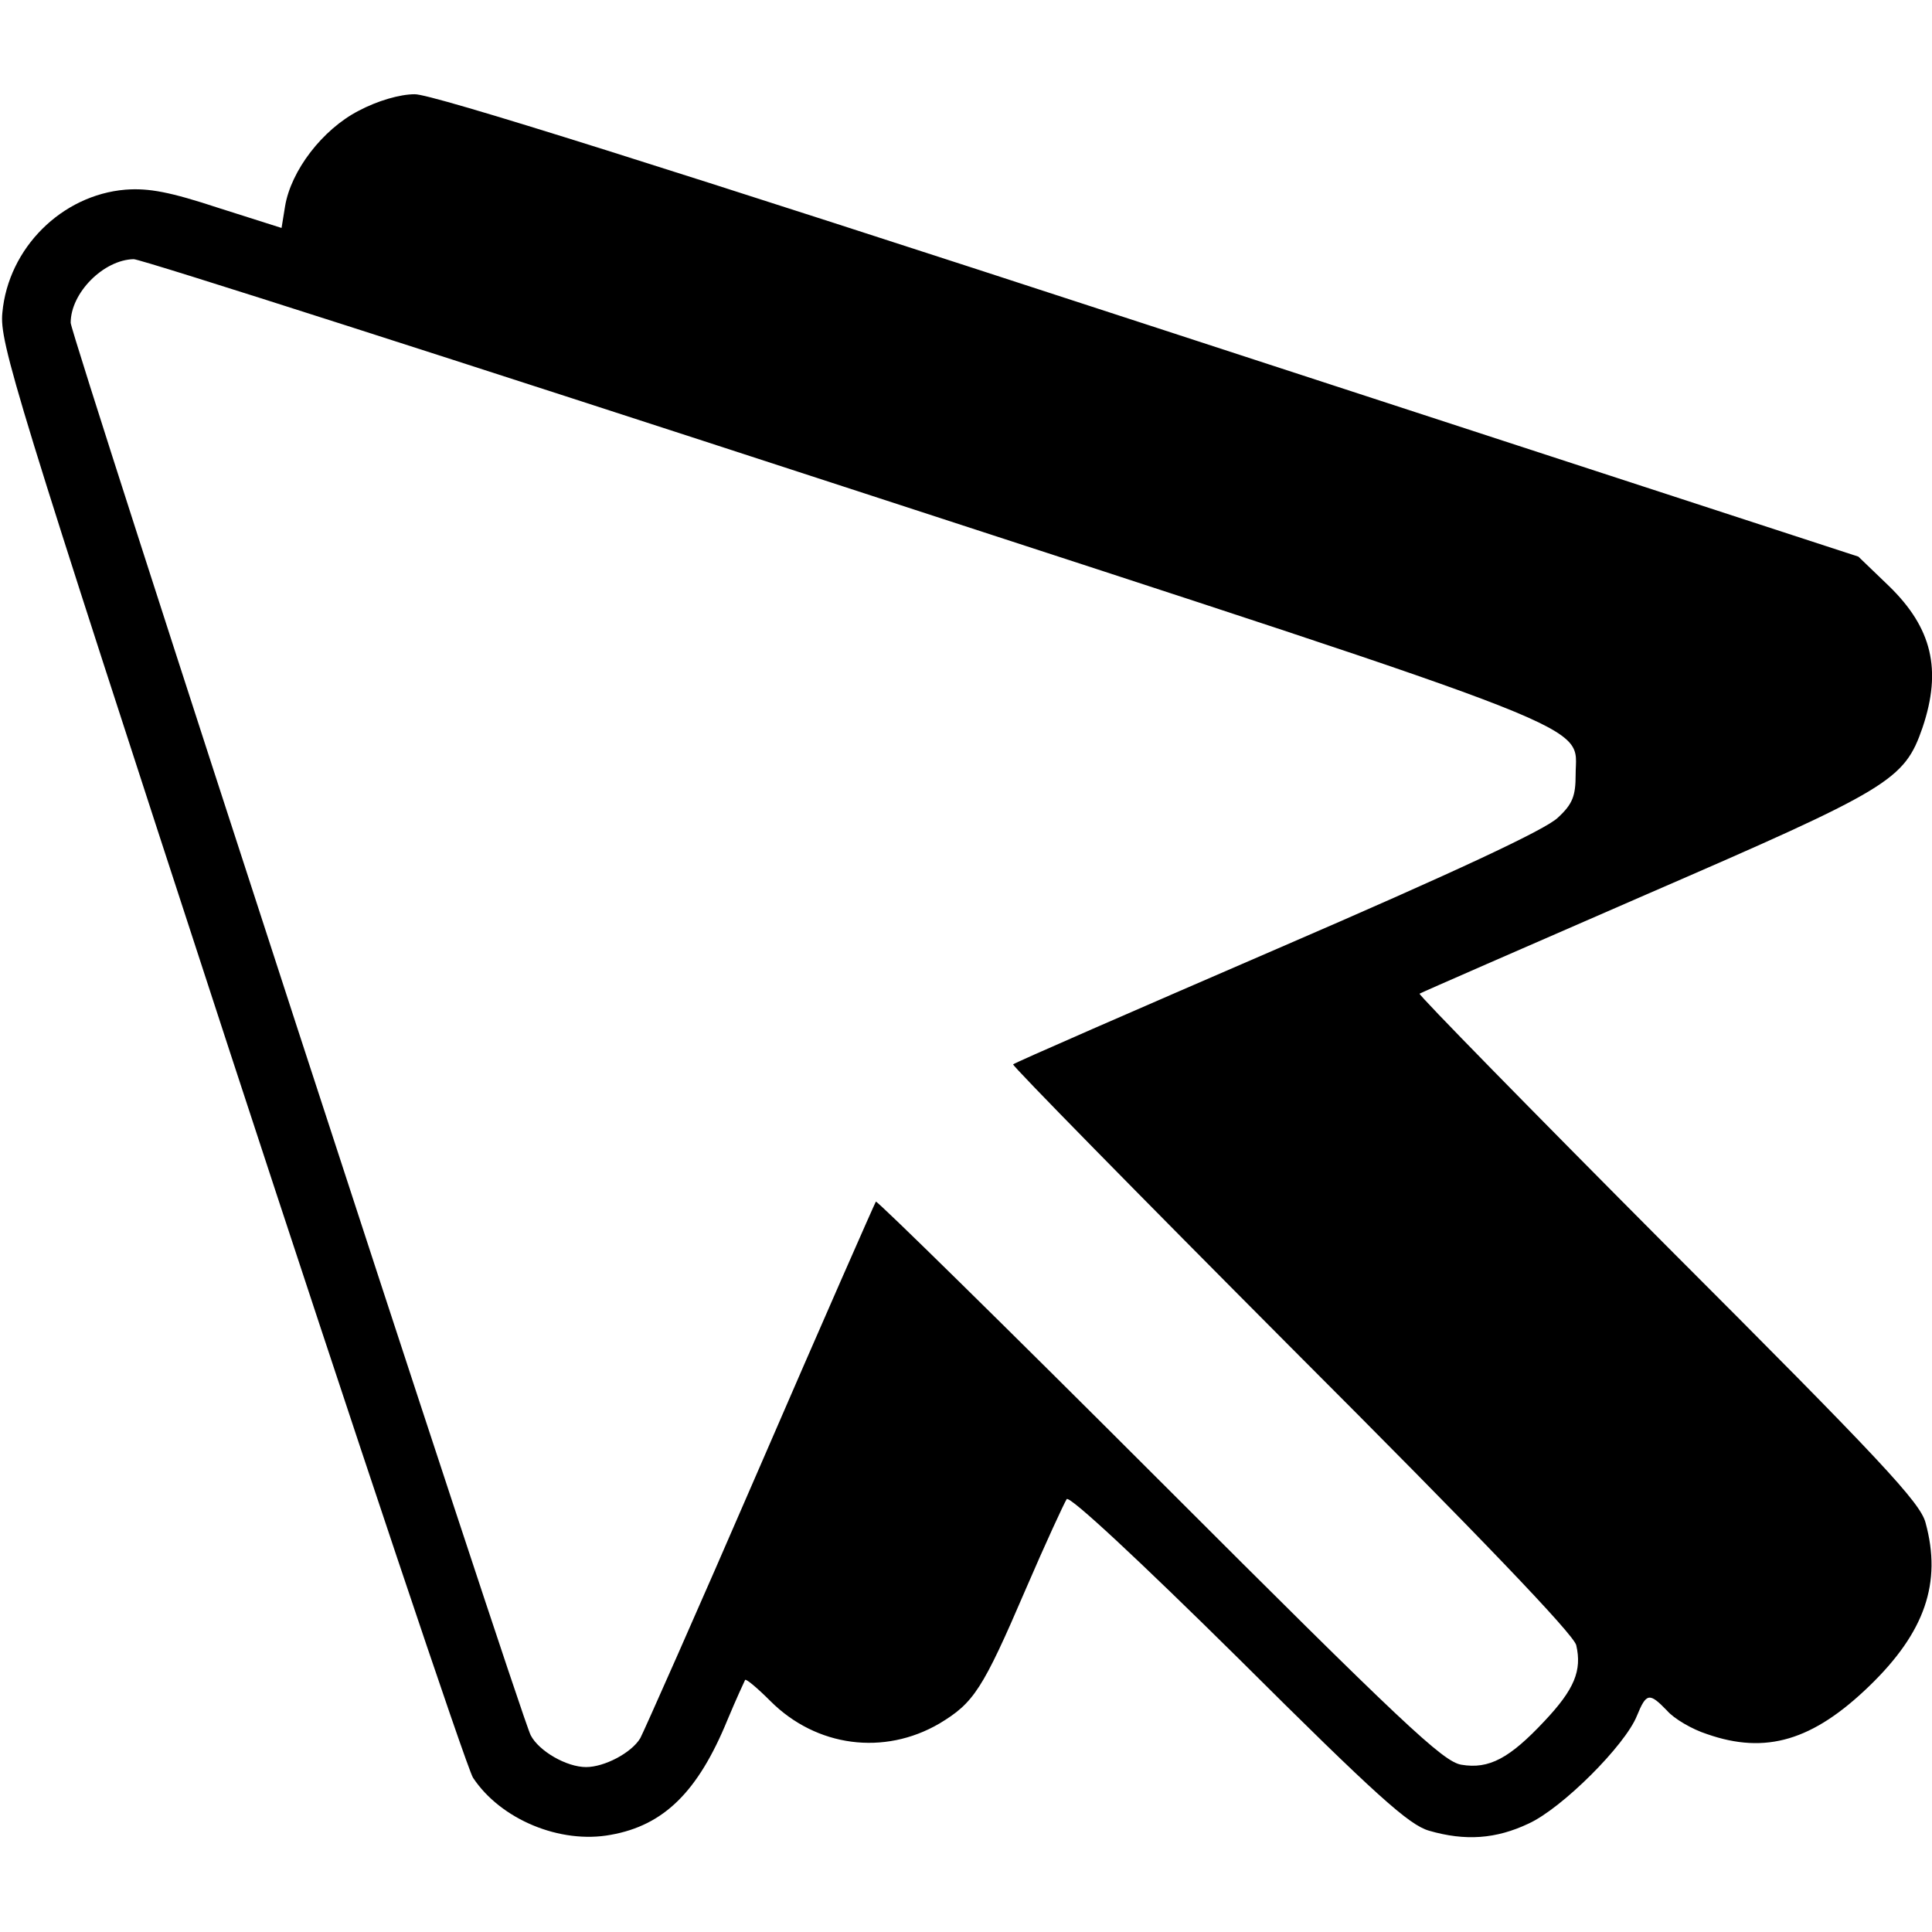 <?xml version="1.0" standalone="no"?>
<!DOCTYPE svg PUBLIC "-//W3C//DTD SVG 20010904//EN"
 "http://www.w3.org/TR/2001/REC-SVG-20010904/DTD/svg10.dtd">
<svg version="1.0" xmlns="http://www.w3.org/2000/svg"
 width="328pt" height="328pt" viewBox="0 0 328 328"
 preserveAspectRatio="xMidYMid meet">
<g transform="translate(0,328) scale(0.1,-0.1)"
fill="#000000" stroke="none">
<path d="M609 3092 c-62 -32 -115 -102 -125 -162 l-6 -37 -107 34 c-82 27
-118 34 -158 31 -108 -9 -199 -99 -209 -209 -5 -50 20 -133 386 -1254 216
-660 402 -1215 413 -1233 47 -71 148 -113 234 -97 90 16 148 73 198 195 15 36
29 66 30 68 2 2 21 -14 43 -36 78 -78 193 -93 287 -38 58 35 73 57 146 227 34
79 66 148 70 154 6 5 122 -103 292 -271 235 -234 289 -282 323 -292 62 -18
114 -14 169 12 57 26 164 133 184 183 16 39 21 40 51 9 12 -14 43 -32 68 -40
100 -35 180 -11 276 82 94 91 123 175 95 277 -9 34 -75 105 -437 467 -234 235
-424 429 -422 431 3 2 175 77 384 168 415 180 439 194 470 284 33 98 16 169
-57 240 l-52 50 -1205 393 c-818 267 -1218 393 -1246 392 -25 0 -63 -11 -95
-28z m823 -638 c1313 -428 1243 -401 1243 -489 0 -36 -5 -50 -30 -73 -20 -20
-174 -92 -475 -222 -245 -106 -447 -194 -450 -197 -2 -2 210 -218 472 -481
320 -320 479 -486 484 -505 10 -43 -3 -75 -54 -129 -59 -63 -94 -82 -141 -74
-31 5 -99 69 -513 483 -262 262 -479 475 -481 473 -2 -3 -91 -205 -197 -450
-106 -245 -198 -452 -203 -461 -15 -25 -61 -49 -92 -49 -33 0 -80 27 -94 54
-18 34 -781 2377 -781 2398 0 51 56 107 107 108 13 0 555 -174 1205 -386z"/>
</g>
</svg>
